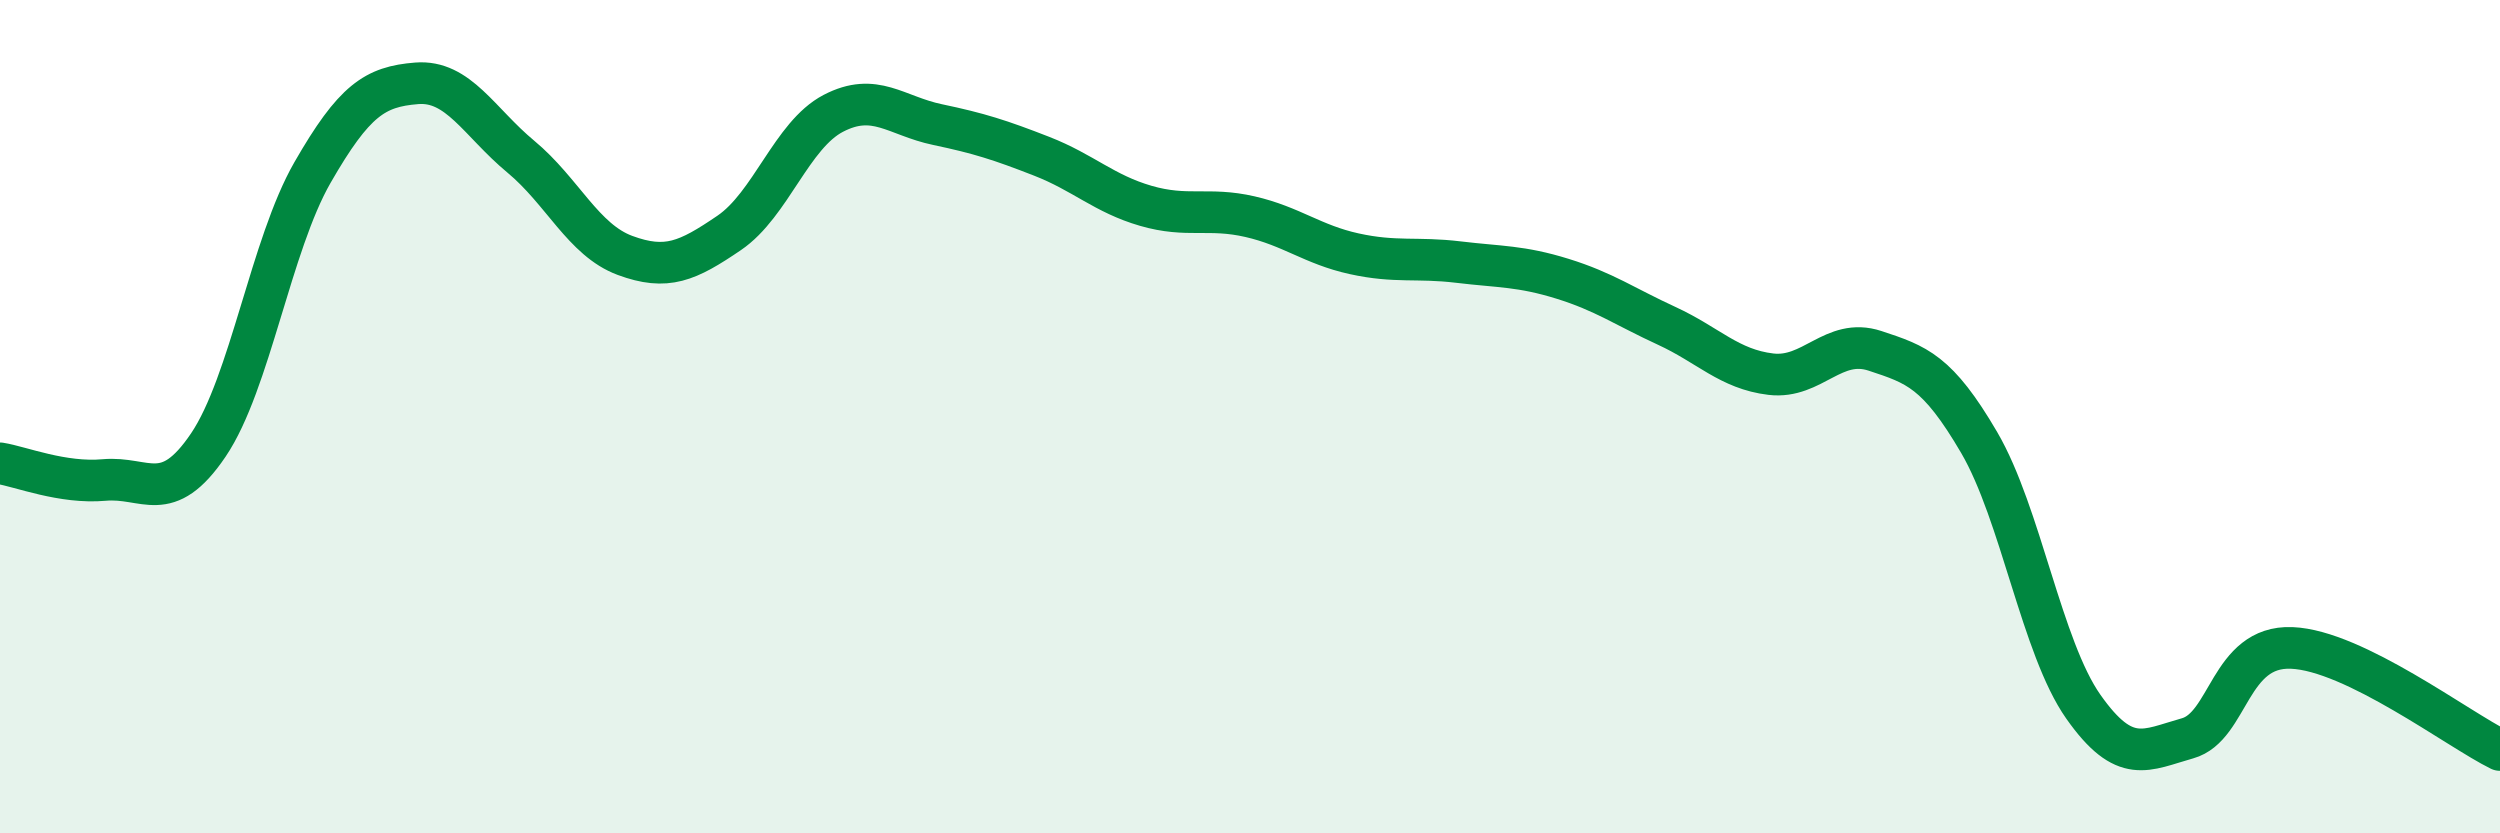 
    <svg width="60" height="20" viewBox="0 0 60 20" xmlns="http://www.w3.org/2000/svg">
      <path
        d="M 0,11.12 C 0.5,11.2 1.5,11.61 2.5,11.52 C 3.5,11.43 4,12.16 5,10.68 C 6,9.2 6.5,5.88 7.5,4.14 C 8.5,2.4 9,2.08 10,2 C 11,1.92 11.5,2.93 12.5,3.76 C 13.5,4.59 14,5.76 15,6.13 C 16,6.5 16.5,6.27 17.5,5.59 C 18.5,4.91 19,3.24 20,2.72 C 21,2.2 21.5,2.78 22.5,2.99 C 23.5,3.2 24,3.36 25,3.75 C 26,4.14 26.5,4.65 27.5,4.94 C 28.5,5.23 29,4.97 30,5.2 C 31,5.43 31.5,5.87 32.5,6.09 C 33.5,6.31 34,6.17 35,6.29 C 36,6.41 36.5,6.38 37.5,6.69 C 38.5,7 39,7.36 40,7.82 C 41,8.28 41.5,8.86 42.5,8.98 C 43.5,9.1 44,8.09 45,8.42 C 46,8.75 46.5,8.91 47.5,10.62 C 48.5,12.33 49,15.54 50,16.96 C 51,18.38 51.5,18 52.5,17.72 C 53.5,17.44 53.5,15.49 55,15.55 C 56.5,15.61 59,17.51 60,18L60 20L0 20Z"
        fill="#008740"
        opacity="0.1"
        stroke-linecap="round"
        stroke-linejoin="round"
      />
      <path
        d="M 0,11.12 C 0.5,11.2 1.5,11.61 2.5,11.52 C 3.5,11.43 4,12.16 5,10.68 C 6,9.2 6.5,5.88 7.5,4.14 C 8.5,2.4 9,2.08 10,2 C 11,1.92 11.5,2.93 12.5,3.76 C 13.5,4.59 14,5.76 15,6.13 C 16,6.5 16.5,6.27 17.5,5.59 C 18.5,4.91 19,3.24 20,2.72 C 21,2.2 21.5,2.78 22.5,2.99 C 23.5,3.2 24,3.36 25,3.75 C 26,4.14 26.5,4.65 27.5,4.94 C 28.5,5.23 29,4.97 30,5.2 C 31,5.43 31.5,5.87 32.5,6.09 C 33.5,6.31 34,6.17 35,6.29 C 36,6.41 36.5,6.38 37.5,6.69 C 38.5,7 39,7.36 40,7.82 C 41,8.28 41.5,8.86 42.5,8.98 C 43.5,9.1 44,8.09 45,8.42 C 46,8.75 46.5,8.91 47.5,10.62 C 48.5,12.33 49,15.54 50,16.96 C 51,18.38 51.5,18 52.5,17.72 C 53.5,17.44 53.5,15.49 55,15.55 C 56.5,15.61 59,17.51 60,18"
        stroke="#008740"
        stroke-width="1"
        fill="none"
        stroke-linecap="round"
        stroke-linejoin="round"
      />
    </svg>
  
